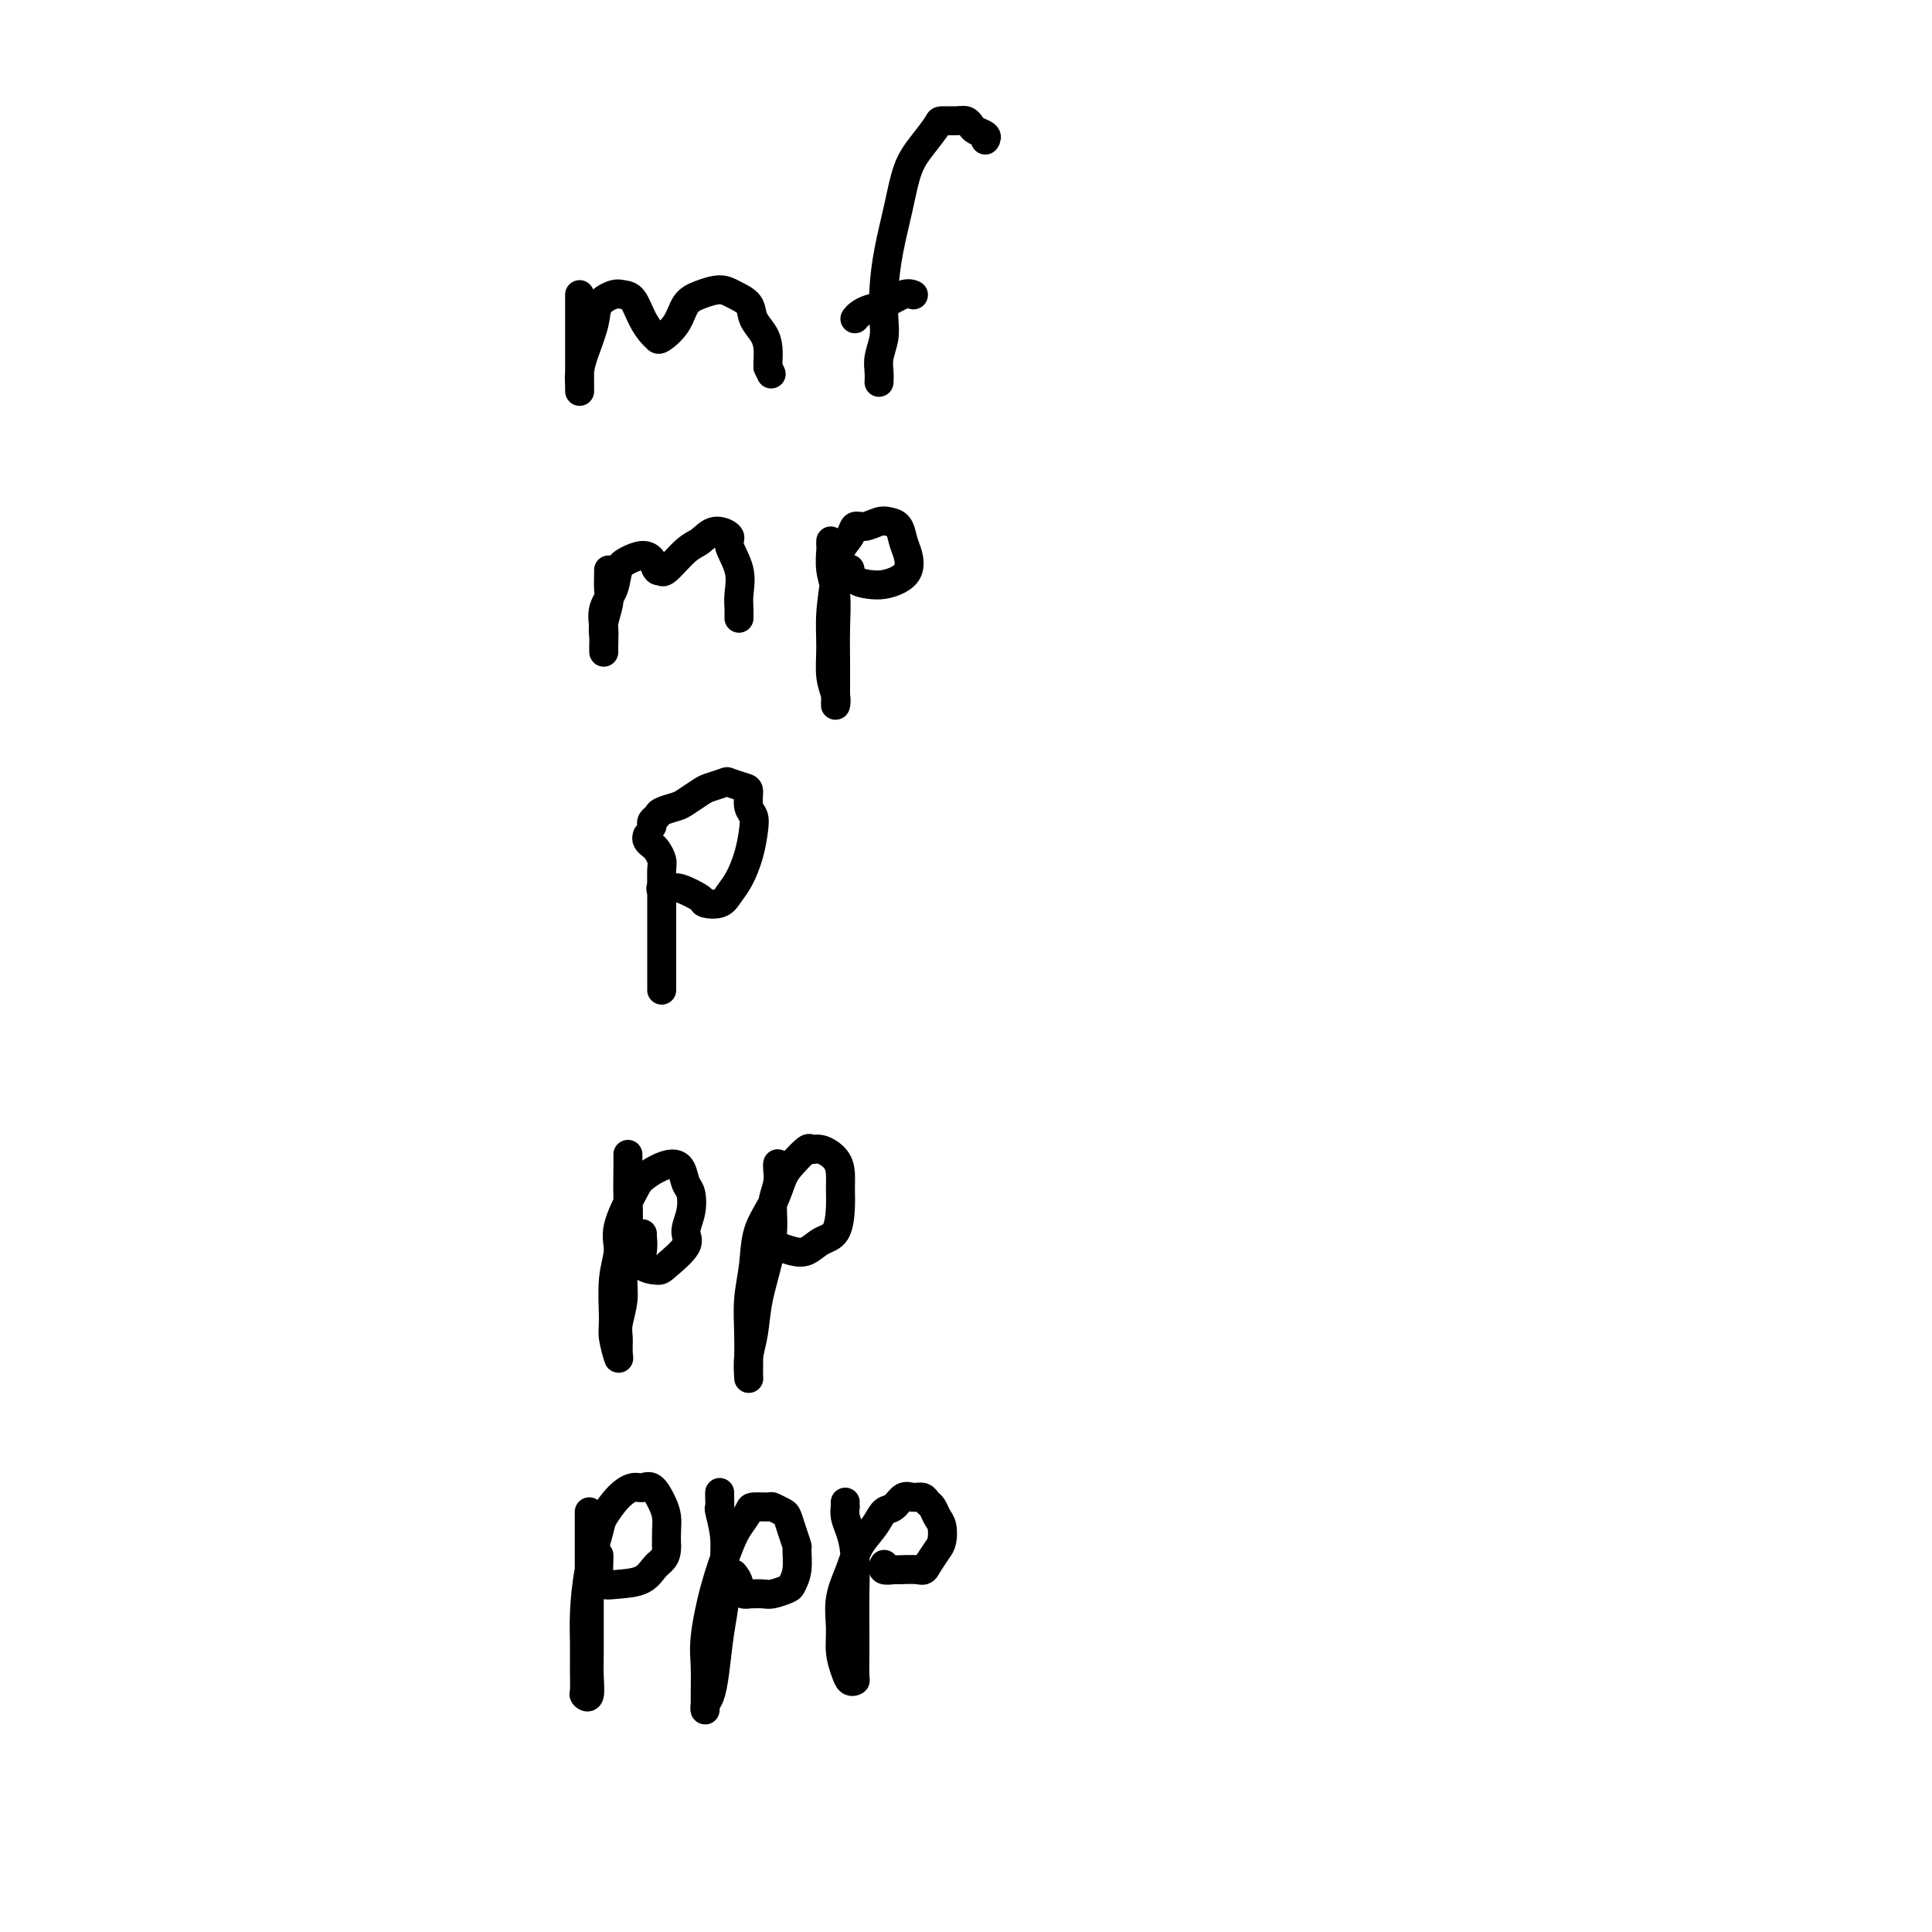 <svg viewBox='0 0 400 400' version='1.1' xmlns='http://www.w3.org/2000/svg' xmlns:xlink='http://www.w3.org/1999/xlink'><g fill='none' stroke='#000000' stroke-width='6' stroke-linecap='round' stroke-linejoin='round'><path d='M134,173c-0.091,0.326 -0.182,0.652 0,1c0.182,0.348 0.637,0.717 1,1c0.363,0.283 0.633,0.479 1,1c0.367,0.521 0.830,1.367 1,2c0.170,0.633 0.045,1.054 0,2c-0.045,0.946 -0.012,2.417 0,4c0.012,1.583 0.003,3.278 0,5c-0.003,1.722 -0.001,3.469 0,5c0.001,1.531 0.000,2.845 0,4c-0.000,1.155 -0.000,2.152 0,3c0.000,0.848 0.000,1.547 0,2c-0.000,0.453 -0.000,0.660 0,1c0.000,0.340 0.000,0.811 0,1c-0.000,0.189 -0.000,0.094 0,0'/><path d='M135,171c-0.105,-0.333 -0.209,-0.665 0,-1c0.209,-0.335 0.732,-0.671 1,-1c0.268,-0.329 0.283,-0.651 1,-1c0.717,-0.349 2.137,-0.724 3,-1c0.863,-0.276 1.171,-0.453 2,-1c0.829,-0.547 2.180,-1.464 3,-2c0.820,-0.536 1.110,-0.693 2,-1c0.890,-0.307 2.381,-0.766 3,-1c0.619,-0.234 0.366,-0.243 1,0c0.634,0.243 2.156,0.738 3,1c0.844,0.262 1.008,0.291 1,1c-0.008,0.709 -0.190,2.097 0,3c0.190,0.903 0.752,1.319 1,2c0.248,0.681 0.181,1.626 0,3c-0.181,1.374 -0.476,3.178 -1,5c-0.524,1.822 -1.275,3.663 -2,5c-0.725,1.337 -1.423,2.169 -2,3c-0.577,0.831 -1.032,1.663 -2,2c-0.968,0.337 -2.449,0.181 -3,0c-0.551,-0.181 -0.172,-0.388 -1,-1c-0.828,-0.612 -2.863,-1.628 -4,-2c-1.137,-0.372 -1.377,-0.100 -2,0c-0.623,0.100 -1.629,0.027 -2,0c-0.371,-0.027 -0.106,-0.008 0,0c0.106,0.008 0.053,0.004 0,0'/><path d='M126,118c0.008,0.147 0.016,0.294 0,1c-0.016,0.706 -0.057,1.971 0,3c0.057,1.029 0.211,1.822 0,3c-0.211,1.178 -0.789,2.741 -1,4c-0.211,1.259 -0.056,2.214 0,3c0.056,0.786 0.013,1.404 0,2c-0.013,0.596 0.003,1.171 0,1c-0.003,-0.171 -0.027,-1.089 0,-2c0.027,-0.911 0.103,-1.816 0,-3c-0.103,-1.184 -0.386,-2.647 0,-4c0.386,-1.353 1.441,-2.595 2,-4c0.559,-1.405 0.622,-2.971 1,-4c0.378,-1.029 1.072,-1.519 2,-2c0.928,-0.481 2.091,-0.953 3,-1c0.909,-0.047 1.564,0.331 2,1c0.436,0.669 0.651,1.630 1,2c0.349,0.370 0.831,0.150 1,0c0.169,-0.150 0.025,-0.231 0,0c-0.025,0.231 0.068,0.772 1,0c0.932,-0.772 2.703,-2.858 4,-4c1.297,-1.142 2.120,-1.339 3,-2c0.880,-0.661 1.815,-1.787 3,-2c1.185,-0.213 2.619,0.486 3,1c0.381,0.514 -0.290,0.845 0,2c0.290,1.155 1.542,3.136 2,5c0.458,1.864 0.123,3.610 0,5c-0.123,1.390 -0.033,2.424 0,3c0.033,0.576 0.009,0.693 0,1c-0.009,0.307 -0.003,0.802 0,1c0.003,0.198 0.001,0.099 0,0'/><path d='M172,112c-0.008,0.402 -0.016,0.804 0,1c0.016,0.196 0.057,0.186 0,1c-0.057,0.814 -0.211,2.451 0,4c0.211,1.549 0.789,3.010 1,5c0.211,1.990 0.056,4.510 0,7c-0.056,2.490 -0.014,4.950 0,7c0.014,2.050 -0.000,3.692 0,5c0.000,1.308 0.014,2.284 0,3c-0.014,0.716 -0.057,1.171 0,1c0.057,-0.171 0.215,-0.968 0,-2c-0.215,-1.032 -0.802,-2.299 -1,-4c-0.198,-1.701 -0.008,-3.834 0,-6c0.008,-2.166 -0.167,-4.364 0,-7c0.167,-2.636 0.677,-5.711 1,-8c0.323,-2.289 0.461,-3.794 1,-5c0.539,-1.206 1.481,-2.113 2,-3c0.519,-0.887 0.615,-1.753 1,-2c0.385,-0.247 1.059,0.125 2,0c0.941,-0.125 2.151,-0.746 3,-1c0.849,-0.254 1.339,-0.139 2,0c0.661,0.139 1.492,0.303 2,1c0.508,0.697 0.691,1.928 1,3c0.309,1.072 0.743,1.987 1,3c0.257,1.013 0.335,2.126 0,3c-0.335,0.874 -1.085,1.509 -2,2c-0.915,0.491 -1.997,0.839 -3,1c-1.003,0.161 -1.929,0.136 -3,0c-1.071,-0.136 -2.288,-0.383 -3,-1c-0.712,-0.617 -0.918,-1.605 -1,-2c-0.082,-0.395 -0.041,-0.198 0,0'/><path d='M120,61c-0.000,0.213 -0.000,0.425 0,1c0.000,0.575 0.000,1.512 0,3c-0.000,1.488 -0.000,3.527 0,5c0.000,1.473 0.000,2.379 0,4c-0.000,1.621 -0.001,3.956 0,5c0.001,1.044 0.002,0.795 0,1c-0.002,0.205 -0.007,0.863 0,1c0.007,0.137 0.028,-0.246 0,-1c-0.028,-0.754 -0.103,-1.880 0,-3c0.103,-1.120 0.384,-2.234 1,-4c0.616,-1.766 1.569,-4.186 2,-6c0.431,-1.814 0.342,-3.024 1,-4c0.658,-0.976 2.064,-1.719 3,-2c0.936,-0.281 1.403,-0.100 2,0c0.597,0.100 1.324,0.120 2,1c0.676,0.880 1.301,2.620 2,4c0.699,1.380 1.471,2.399 2,3c0.529,0.601 0.815,0.786 1,1c0.185,0.214 0.269,0.459 1,0c0.731,-0.459 2.110,-1.623 3,-3c0.890,-1.377 1.293,-2.966 2,-4c0.707,-1.034 1.718,-1.512 3,-2c1.282,-0.488 2.833,-0.987 4,-1c1.167,-0.013 1.948,0.460 3,1c1.052,0.540 2.373,1.146 3,2c0.627,0.854 0.560,1.955 1,3c0.440,1.045 1.386,2.033 2,3c0.614,0.967 0.896,1.914 1,3c0.104,1.086 0.030,2.310 0,3c-0.030,0.690 -0.015,0.845 0,1'/><path d='M159,76c1.167,2.500 0.583,1.250 0,0'/><path d='M204,29c0.202,-0.332 0.403,-0.663 0,-1c-0.403,-0.337 -1.411,-0.679 -2,-1c-0.589,-0.321 -0.758,-0.621 -1,-1c-0.242,-0.379 -0.557,-0.836 -1,-1c-0.443,-0.164 -1.014,-0.035 -2,0c-0.986,0.035 -2.385,-0.024 -3,0c-0.615,0.024 -0.444,0.131 -1,1c-0.556,0.869 -1.837,2.499 -3,4c-1.163,1.501 -2.207,2.873 -3,5c-0.793,2.127 -1.336,5.009 -2,8c-0.664,2.991 -1.450,6.092 -2,9c-0.550,2.908 -0.865,5.622 -1,8c-0.135,2.378 -0.089,4.420 0,6c0.089,1.580 0.220,2.697 0,4c-0.220,1.303 -0.791,2.793 -1,4c-0.209,1.207 -0.056,2.133 0,3c0.056,0.867 0.016,1.676 0,2c-0.016,0.324 -0.008,0.162 0,0'/><path d='M177,66c0.259,-0.324 0.518,-0.647 1,-1c0.482,-0.353 1.187,-0.735 2,-1c0.813,-0.265 1.733,-0.411 3,-1c1.267,-0.589 2.879,-1.620 4,-2c1.121,-0.380 1.749,-0.109 2,0c0.251,0.109 0.126,0.054 0,0'/><path d='M130,239c-0.002,0.346 -0.005,0.692 0,1c0.005,0.308 0.016,0.576 0,2c-0.016,1.424 -0.061,4.002 0,6c0.061,1.998 0.227,3.416 0,6c-0.227,2.584 -0.846,6.334 -1,9c-0.154,2.666 0.156,4.249 0,6c-0.156,1.751 -0.778,3.672 -1,5c-0.222,1.328 -0.045,2.064 0,3c0.045,0.936 -0.042,2.072 0,3c0.042,0.928 0.212,1.648 0,1c-0.212,-0.648 -0.806,-2.666 -1,-4c-0.194,-1.334 0.010,-1.985 0,-4c-0.010,-2.015 -0.236,-5.393 0,-8c0.236,-2.607 0.934,-4.442 1,-6c0.066,-1.558 -0.498,-2.838 0,-5c0.498,-2.162 2.060,-5.205 3,-7c0.940,-1.795 1.260,-2.341 2,-3c0.740,-0.659 1.900,-1.430 3,-2c1.100,-0.570 2.138,-0.940 3,-1c0.862,-0.060 1.547,0.189 2,1c0.453,0.811 0.675,2.183 1,3c0.325,0.817 0.753,1.080 1,2c0.247,0.920 0.314,2.495 0,4c-0.314,1.505 -1.010,2.938 -1,4c0.010,1.062 0.724,1.754 0,3c-0.724,1.246 -2.887,3.047 -4,4c-1.113,0.953 -1.175,1.060 -2,1c-0.825,-0.060 -2.415,-0.285 -3,-1c-0.585,-0.715 -0.167,-1.918 0,-3c0.167,-1.082 0.084,-2.041 0,-3'/><path d='M133,256c0.000,-1.000 0.000,-0.500 0,0'/><path d='M161,241c0.008,-0.047 0.017,-0.094 0,0c-0.017,0.094 -0.059,0.328 0,1c0.059,0.672 0.219,1.780 0,3c-0.219,1.220 -0.818,2.552 -1,4c-0.182,1.448 0.053,3.012 0,5c-0.053,1.988 -0.392,4.400 -1,7c-0.608,2.600 -1.483,5.388 -2,8c-0.517,2.612 -0.674,5.047 -1,7c-0.326,1.953 -0.819,3.424 -1,5c-0.181,1.576 -0.049,3.256 0,4c0.049,0.744 0.017,0.550 0,0c-0.017,-0.550 -0.017,-1.458 0,-3c0.017,-1.542 0.053,-3.720 0,-6c-0.053,-2.280 -0.194,-4.662 0,-7c0.194,-2.338 0.722,-4.631 1,-7c0.278,-2.369 0.306,-4.814 1,-7c0.694,-2.186 2.055,-4.112 3,-6c0.945,-1.888 1.473,-3.737 2,-5c0.527,-1.263 1.051,-1.941 2,-3c0.949,-1.059 2.321,-2.499 3,-3c0.679,-0.501 0.665,-0.063 1,0c0.335,0.063 1.018,-0.250 2,0c0.982,0.250 2.262,1.061 3,2c0.738,0.939 0.935,2.005 1,3c0.065,0.995 -0.002,1.920 0,3c0.002,1.080 0.072,2.314 0,4c-0.072,1.686 -0.287,3.822 -1,5c-0.713,1.178 -1.923,1.398 -3,2c-1.077,0.602 -2.021,1.585 -3,2c-0.979,0.415 -1.994,0.261 -3,0c-1.006,-0.261 -2.003,-0.631 -3,-1'/><path d='M161,258c-2.000,0.500 -1.000,0.250 0,0'/><path d='M122,313c0.000,0.544 0.000,1.089 0,2c-0.000,0.911 -0.000,2.189 0,4c0.000,1.811 0.001,4.157 0,7c-0.001,2.843 -0.004,6.184 0,9c0.004,2.816 0.015,5.107 0,7c-0.015,1.893 -0.057,3.387 0,5c0.057,1.613 0.211,3.346 0,4c-0.211,0.654 -0.789,0.230 -1,0c-0.211,-0.230 -0.055,-0.266 0,-1c0.055,-0.734 0.008,-2.165 0,-4c-0.008,-1.835 0.024,-4.075 0,-6c-0.024,-1.925 -0.103,-3.534 0,-6c0.103,-2.466 0.387,-5.789 1,-9c0.613,-3.211 1.554,-6.310 2,-8c0.446,-1.690 0.399,-1.972 1,-3c0.601,-1.028 1.852,-2.802 3,-4c1.148,-1.198 2.192,-1.818 3,-2c0.808,-0.182 1.379,0.076 2,0c0.621,-0.076 1.291,-0.484 2,0c0.709,0.484 1.458,1.862 2,3c0.542,1.138 0.877,2.037 1,3c0.123,0.963 0.035,1.989 0,3c-0.035,1.011 -0.018,2.005 0,3'/><path d='M138,320c0.124,2.595 -1.067,3.083 -2,4c-0.933,0.917 -1.609,2.264 -3,3c-1.391,0.736 -3.497,0.863 -5,1c-1.503,0.137 -2.403,0.285 -3,0c-0.597,-0.285 -0.892,-1.004 -1,-2c-0.108,-0.996 -0.029,-2.268 0,-3c0.029,-0.732 0.008,-0.923 0,-1c-0.008,-0.077 -0.004,-0.038 0,0'/><path d='M149,309c-0.008,0.196 -0.017,0.391 0,1c0.017,0.609 0.058,1.631 0,2c-0.058,0.369 -0.215,0.087 0,1c0.215,0.913 0.801,3.023 1,5c0.199,1.977 0.012,3.821 0,6c-0.012,2.179 0.151,4.691 0,7c-0.151,2.309 -0.615,4.414 -1,7c-0.385,2.586 -0.692,5.653 -1,8c-0.308,2.347 -0.618,3.973 -1,5c-0.382,1.027 -0.836,1.455 -1,2c-0.164,0.545 -0.039,1.206 0,1c0.039,-0.206 -0.008,-1.280 0,-3c0.008,-1.720 0.071,-4.088 0,-6c-0.071,-1.912 -0.274,-3.370 0,-6c0.274,-2.630 1.027,-6.432 2,-10c0.973,-3.568 2.166,-6.903 3,-9c0.834,-2.097 1.307,-2.955 2,-4c0.693,-1.045 1.604,-2.277 2,-3c0.396,-0.723 0.277,-0.938 1,-1c0.723,-0.062 2.287,0.030 3,0c0.713,-0.030 0.573,-0.183 1,0c0.427,0.183 1.421,0.701 2,1c0.579,0.299 0.745,0.380 1,1c0.255,0.620 0.601,1.781 1,3c0.399,1.219 0.852,2.497 1,3c0.148,0.503 -0.009,0.229 0,1c0.009,0.771 0.183,2.585 0,4c-0.183,1.415 -0.723,2.432 -1,3c-0.277,0.568 -0.291,0.688 -1,1c-0.709,0.312 -2.114,0.815 -3,1c-0.886,0.185 -1.253,0.053 -2,0c-0.747,-0.053 -1.873,-0.026 -3,0'/><path d='M155,330c-1.940,0.440 -1.792,-0.958 -2,-2c-0.208,-1.042 -0.774,-1.726 -1,-2c-0.226,-0.274 -0.113,-0.137 0,0'/><path d='M175,311c-0.006,0.466 -0.012,0.933 0,1c0.012,0.067 0.042,-0.264 0,0c-0.042,0.264 -0.155,1.123 0,2c0.155,0.877 0.577,1.773 1,3c0.423,1.227 0.845,2.784 1,5c0.155,2.216 0.042,5.091 0,8c-0.042,2.909 -0.014,5.853 0,8c0.014,2.147 0.015,3.499 0,5c-0.015,1.501 -0.046,3.151 0,4c0.046,0.849 0.171,0.897 0,1c-0.171,0.103 -0.636,0.262 -1,0c-0.364,-0.262 -0.627,-0.947 -1,-2c-0.373,-1.053 -0.855,-2.476 -1,-4c-0.145,-1.524 0.048,-3.149 0,-5c-0.048,-1.851 -0.336,-3.929 0,-6c0.336,-2.071 1.297,-4.136 2,-6c0.703,-1.864 1.147,-3.526 2,-5c0.853,-1.474 2.115,-2.759 3,-4c0.885,-1.241 1.393,-2.439 2,-3c0.607,-0.561 1.314,-0.487 2,-1c0.686,-0.513 1.350,-1.614 2,-2c0.650,-0.386 1.287,-0.059 2,0c0.713,0.059 1.501,-0.151 2,0c0.499,0.151 0.709,0.663 1,1c0.291,0.337 0.664,0.498 1,1c0.336,0.502 0.634,1.344 1,2c0.366,0.656 0.799,1.124 1,2c0.201,0.876 0.169,2.159 0,3c-0.169,0.841 -0.477,1.240 -1,2c-0.523,0.760 -1.262,1.880 -2,3'/><path d='M192,324c-0.682,1.463 -0.887,1.120 -2,1c-1.113,-0.120 -3.135,-0.018 -4,0c-0.865,0.018 -0.572,-0.047 -1,0c-0.428,0.047 -1.577,0.205 -2,0c-0.423,-0.205 -0.121,-0.773 0,-1c0.121,-0.227 0.060,-0.114 0,0'/></g>
</svg>